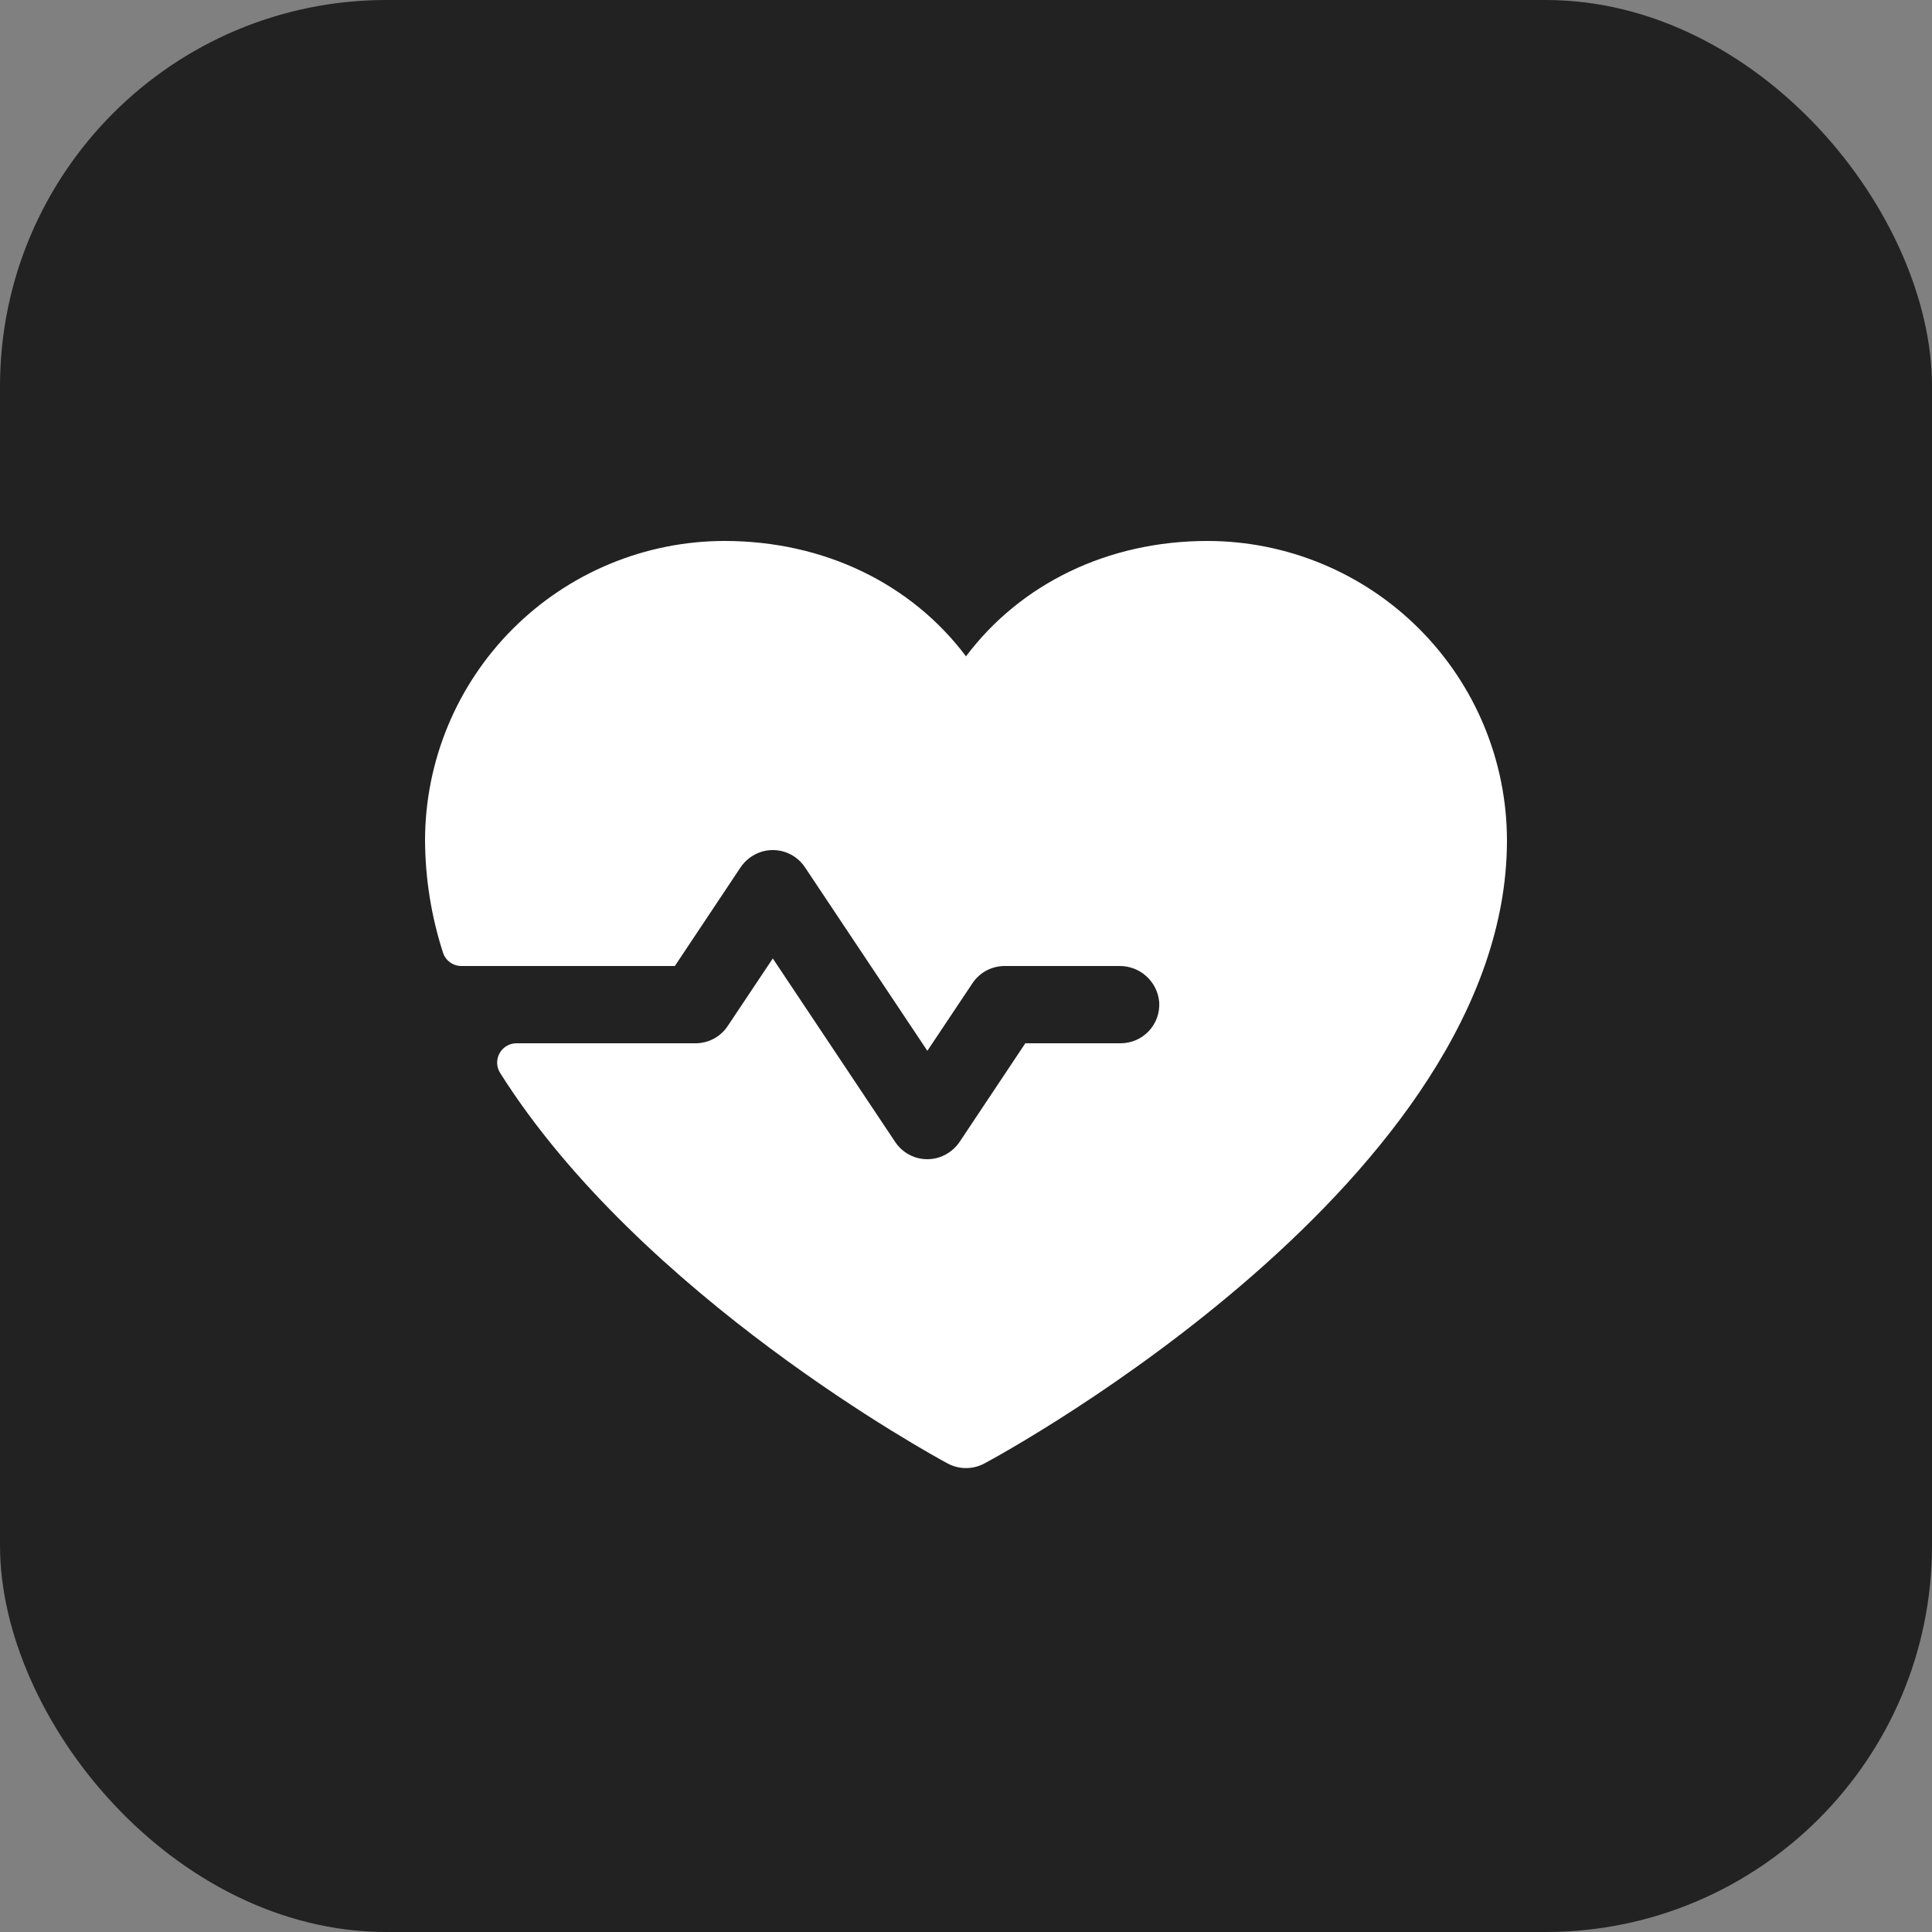 <svg width="50" height="50" viewBox="0 0 50 50" fill="none" xmlns="http://www.w3.org/2000/svg">
<rect x="0" y="0" width="50" height="50" fill="#808080" stroke="none"/>
<rect width="50" height="50" rx="10" fill="#222222"/>
<path d="M39 21.75C39 30.5 26.026 37.583 25.474 37.875C25.328 37.953 25.165 37.994 25 37.994C24.835 37.994 24.672 37.953 24.526 37.875C24.108 37.65 16.582 33.539 12.941 27.764C12.894 27.688 12.868 27.601 12.866 27.512C12.864 27.423 12.886 27.335 12.929 27.257C12.972 27.18 13.035 27.115 13.112 27.069C13.189 27.024 13.276 27 13.365 27H18C18.165 27 18.327 26.959 18.472 26.882C18.617 26.804 18.741 26.692 18.832 26.555L20 24.805L23.168 29.555C23.289 29.737 23.467 29.874 23.673 29.946C23.88 30.017 24.105 30.018 24.312 29.95C24.533 29.875 24.721 29.728 24.848 29.532L26.535 27H29C29.137 27 29.273 26.972 29.399 26.918C29.524 26.864 29.638 26.784 29.732 26.684C29.825 26.584 29.898 26.466 29.944 26.337C29.99 26.208 30.009 26.07 30 25.934C29.978 25.677 29.859 25.438 29.668 25.265C29.476 25.091 29.227 24.997 28.969 25H26C25.835 25 25.673 25.041 25.528 25.118C25.383 25.196 25.259 25.308 25.168 25.445L24 27.195L20.832 22.445C20.711 22.263 20.533 22.125 20.326 22.054C20.119 21.983 19.894 21.981 19.686 22.05C19.466 22.125 19.278 22.272 19.152 22.468L17.465 25H11.941C11.834 25 11.73 24.966 11.644 24.903C11.558 24.84 11.494 24.751 11.463 24.649C11.161 23.712 11.005 22.734 11 21.75C11.002 19.695 11.82 17.725 13.273 16.273C14.725 14.82 16.695 14.002 18.75 14C21.331 14 23.591 15.11 25 16.986C26.409 15.11 28.669 14 31.25 14C33.305 14.002 35.275 14.82 36.727 16.273C38.18 17.725 38.998 19.695 39 21.75Z" fill="white"/>
</svg>

